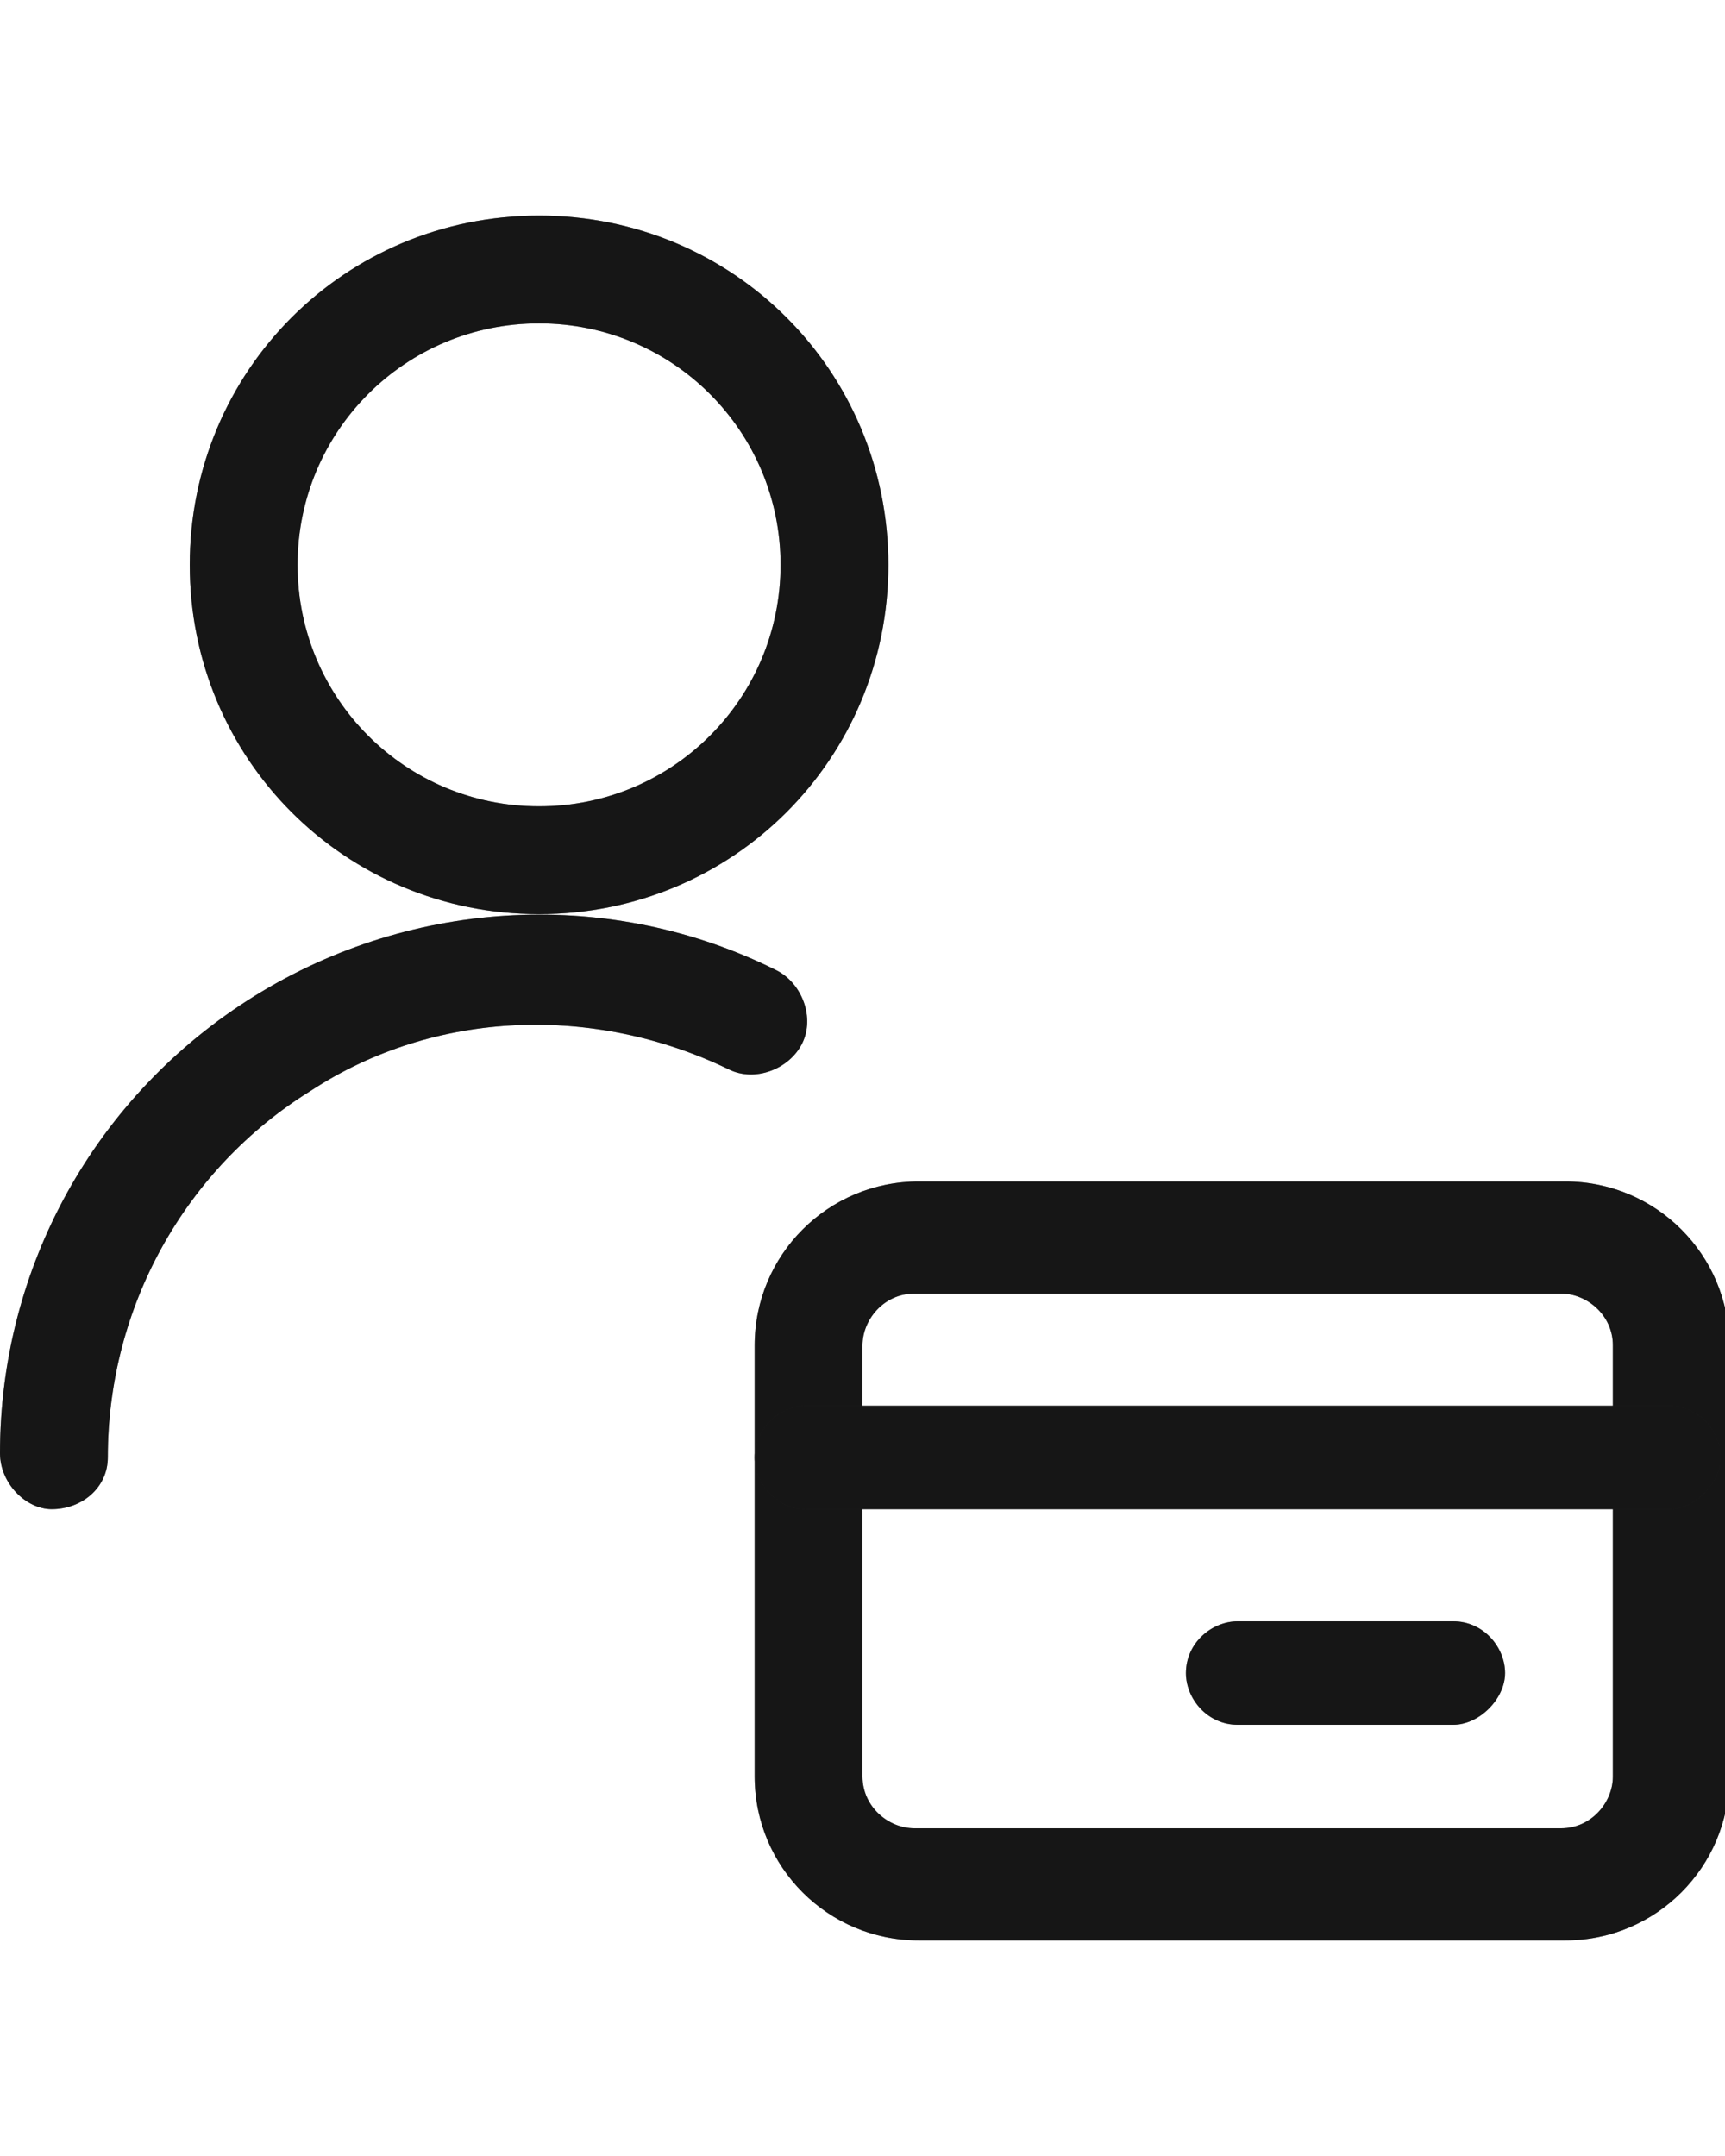 <?xml version="1.0" encoding="UTF-8"?>
<svg id="Capa_1" xmlns="http://www.w3.org/2000/svg" version="1.1" viewBox="0 0 40 50">
  <!-- Generator: Adobe Illustrator 29.2.1, SVG Export Plug-In . SVG Version: 2.1.0 Build 116)  -->
  <defs>
    <style>
      .st0 {
        fill-opacity: .2;
      }

      .st0, .st1 {
        fill-rule: evenodd;
      }

      .st1 {
        fill: #2b2b2b;
      }
    </style>
  </defs>
  <path class="st1" d="M17.5,31.2c0-2.1,1.7-3.8,3.8-3.8h15c2.1,0,3.8,1.7,3.8,3.8v10c0,2.1-1.7,3.8-3.8,3.8h-15c-2.1,0-3.8-1.7-3.8-3.8v-10ZM21.2,30c-.7,0-1.2.6-1.2,1.2v10c0,.7.6,1.2,1.2,1.2h15c.7,0,1.2-.6,1.2-1.2v-10c0-.7-.6-1.2-1.2-1.2h-15Z"/>
  <path class="st0" d="M17.5,31.2c0-2.1,1.7-3.8,3.8-3.8h15c2.1,0,3.8,1.7,3.8,3.8v10c0,2.1-1.7,3.8-3.8,3.8h-15c-2.1,0-3.8-1.7-3.8-3.8v-10ZM21.2,30c-.7,0-1.2.6-1.2,1.2v10c0,.7.6,1.2,1.2,1.2h15c.7,0,1.2-.6,1.2-1.2v-10c0-.7-.6-1.2-1.2-1.2h-15Z"/>
  <path class="st0" d="M17.5,31.2c0-2.1,1.7-3.8,3.8-3.8h15c2.1,0,3.8,1.7,3.8,3.8v10c0,2.1-1.7,3.8-3.8,3.8h-15c-2.1,0-3.8-1.7-3.8-3.8v-10ZM21.2,30c-.7,0-1.2.6-1.2,1.2v10c0,.7.6,1.2,1.2,1.2h15c.7,0,1.2-.6,1.2-1.2v-10c0-.7-.6-1.2-1.2-1.2h-15Z"/>
  <path class="st0" d="M17.5,31.2c0-2.1,1.7-3.8,3.8-3.8h15c2.1,0,3.8,1.7,3.8,3.8v10c0,2.1-1.7,3.8-3.8,3.8h-15c-2.1,0-3.8-1.7-3.8-3.8v-10ZM21.2,30c-.7,0-1.2.6-1.2,1.2v10c0,.7.6,1.2,1.2,1.2h15c.7,0,1.2-.6,1.2-1.2v-10c0-.7-.6-1.2-1.2-1.2h-15Z"/>
  <path class="st1" d="M17.5,33.8c0-.7.6-1.2,1.2-1.2h20c.7,0,1.2.6,1.2,1.2s-.6,1.2-1.2,1.2h-20c-.7,0-1.2-.6-1.2-1.2Z"/>
  <path class="st0" d="M17.5,33.8c0-.7.6-1.2,1.2-1.2h20c.7,0,1.2.6,1.2,1.2s-.6,1.2-1.2,1.2h-20c-.7,0-1.2-.6-1.2-1.2Z"/>
  <path class="st0" d="M17.5,33.8c0-.7.6-1.2,1.2-1.2h20c.7,0,1.2.6,1.2,1.2s-.6,1.2-1.2,1.2h-20c-.7,0-1.2-.6-1.2-1.2Z"/>
  <path class="st0" d="M17.5,33.8c0-.7.6-1.2,1.2-1.2h20c.7,0,1.2.6,1.2,1.2s-.6,1.2-1.2,1.2h-20c-.7,0-1.2-.6-1.2-1.2Z"/>
  <path class="st1" d="M27.5,38.8c0-.7.6-1.2,1.2-1.2h5c.7,0,1.2.6,1.2,1.2s-.6,1.2-1.2,1.2h-5c-.7,0-1.2-.6-1.2-1.2Z"/>
  <path class="st0" d="M27.5,38.8c0-.7.6-1.2,1.2-1.2h5c.7,0,1.2.6,1.2,1.2s-.6,1.2-1.2,1.2h-5c-.7,0-1.2-.6-1.2-1.2Z"/>
  <path class="st0" d="M27.5,38.8c0-.7.6-1.2,1.2-1.2h5c.7,0,1.2.6,1.2,1.2s-.6,1.2-1.2,1.2h-5c-.7,0-1.2-.6-1.2-1.2Z"/>
  <path class="st0" d="M27.5,38.8c0-.7.6-1.2,1.2-1.2h5c.7,0,1.2.6,1.2,1.2s-.6,1.2-1.2,1.2h-5c-.7,0-1.2-.6-1.2-1.2Z"/>
  <path class="st1" d="M4.4,13.1c0-4.5,3.6-8.1,8.1-8.1s8.1,3.6,8.1,8.1-3.6,8.1-8.1,8.1-8.1-3.6-8.1-8.1ZM12.5,7.5c-3.1,0-5.6,2.5-5.6,5.6s2.5,5.6,5.6,5.6,5.6-2.5,5.6-5.6-2.5-5.6-5.6-5.6Z"/>
  <path class="st0" d="M4.4,13.1c0-4.5,3.6-8.1,8.1-8.1s8.1,3.6,8.1,8.1-3.6,8.1-8.1,8.1-8.1-3.6-8.1-8.1ZM12.5,7.5c-3.1,0-5.6,2.5-5.6,5.6s2.5,5.6,5.6,5.6,5.6-2.5,5.6-5.6-2.5-5.6-5.6-5.6Z"/>
  <path class="st0" d="M4.4,13.1c0-4.5,3.6-8.1,8.1-8.1s8.1,3.6,8.1,8.1-3.6,8.1-8.1,8.1-8.1-3.6-8.1-8.1ZM12.5,7.5c-3.1,0-5.6,2.5-5.6,5.6s2.5,5.6,5.6,5.6,5.6-2.5,5.6-5.6-2.5-5.6-5.6-5.6Z"/>
  <path class="st0" d="M4.4,13.1c0-4.5,3.6-8.1,8.1-8.1s8.1,3.6,8.1,8.1-3.6,8.1-8.1,8.1-8.1-3.6-8.1-8.1ZM12.5,7.5c-3.1,0-5.6,2.5-5.6,5.6s2.5,5.6,5.6,5.6,5.6-2.5,5.6-5.6-2.5-5.6-5.6-5.6Z"/>
  <path class="st1" d="M16.9,24.8c-3.1-1.5-6.8-1.4-9.7.5-2.9,1.8-4.7,5-4.7,8.5,0,.7-.6,1.2-1.3,1.2C.6,35,0,34.4,0,33.7c0-4.3,2.2-8.3,5.9-10.6,3.7-2.3,8.3-2.5,12.1-.6.6.3.9,1.1.6,1.7-.3.6-1.1.9-1.7.6Z"/>
  <path class="st0" d="M16.9,24.8c-3.1-1.5-6.8-1.4-9.7.5-2.9,1.8-4.7,5-4.7,8.5,0,.7-.6,1.2-1.3,1.2C.6,35,0,34.4,0,33.7c0-4.3,2.2-8.3,5.9-10.6,3.7-2.3,8.3-2.5,12.1-.6.6.3.9,1.1.6,1.7-.3.6-1.1.9-1.7.6Z"/>
  <path class="st0" d="M16.9,24.8c-3.1-1.5-6.8-1.4-9.7.5-2.9,1.8-4.7,5-4.7,8.5,0,.7-.6,1.2-1.3,1.2C.6,35,0,34.4,0,33.7c0-4.3,2.2-8.3,5.9-10.6,3.7-2.3,8.3-2.5,12.1-.6.6.3.9,1.1.6,1.7-.3.6-1.1.9-1.7.6Z"/>
  <path class="st0" d="M16.9,24.8c-3.1-1.5-6.8-1.4-9.7.5-2.9,1.8-4.7,5-4.7,8.5,0,.7-.6,1.2-1.3,1.2C.6,35,0,34.4,0,33.7c0-4.3,2.2-8.3,5.9-10.6,3.7-2.3,8.3-2.5,12.1-.6.6.3.9,1.1.6,1.7-.3.6-1.1.9-1.7.6Z"/>
</svg>